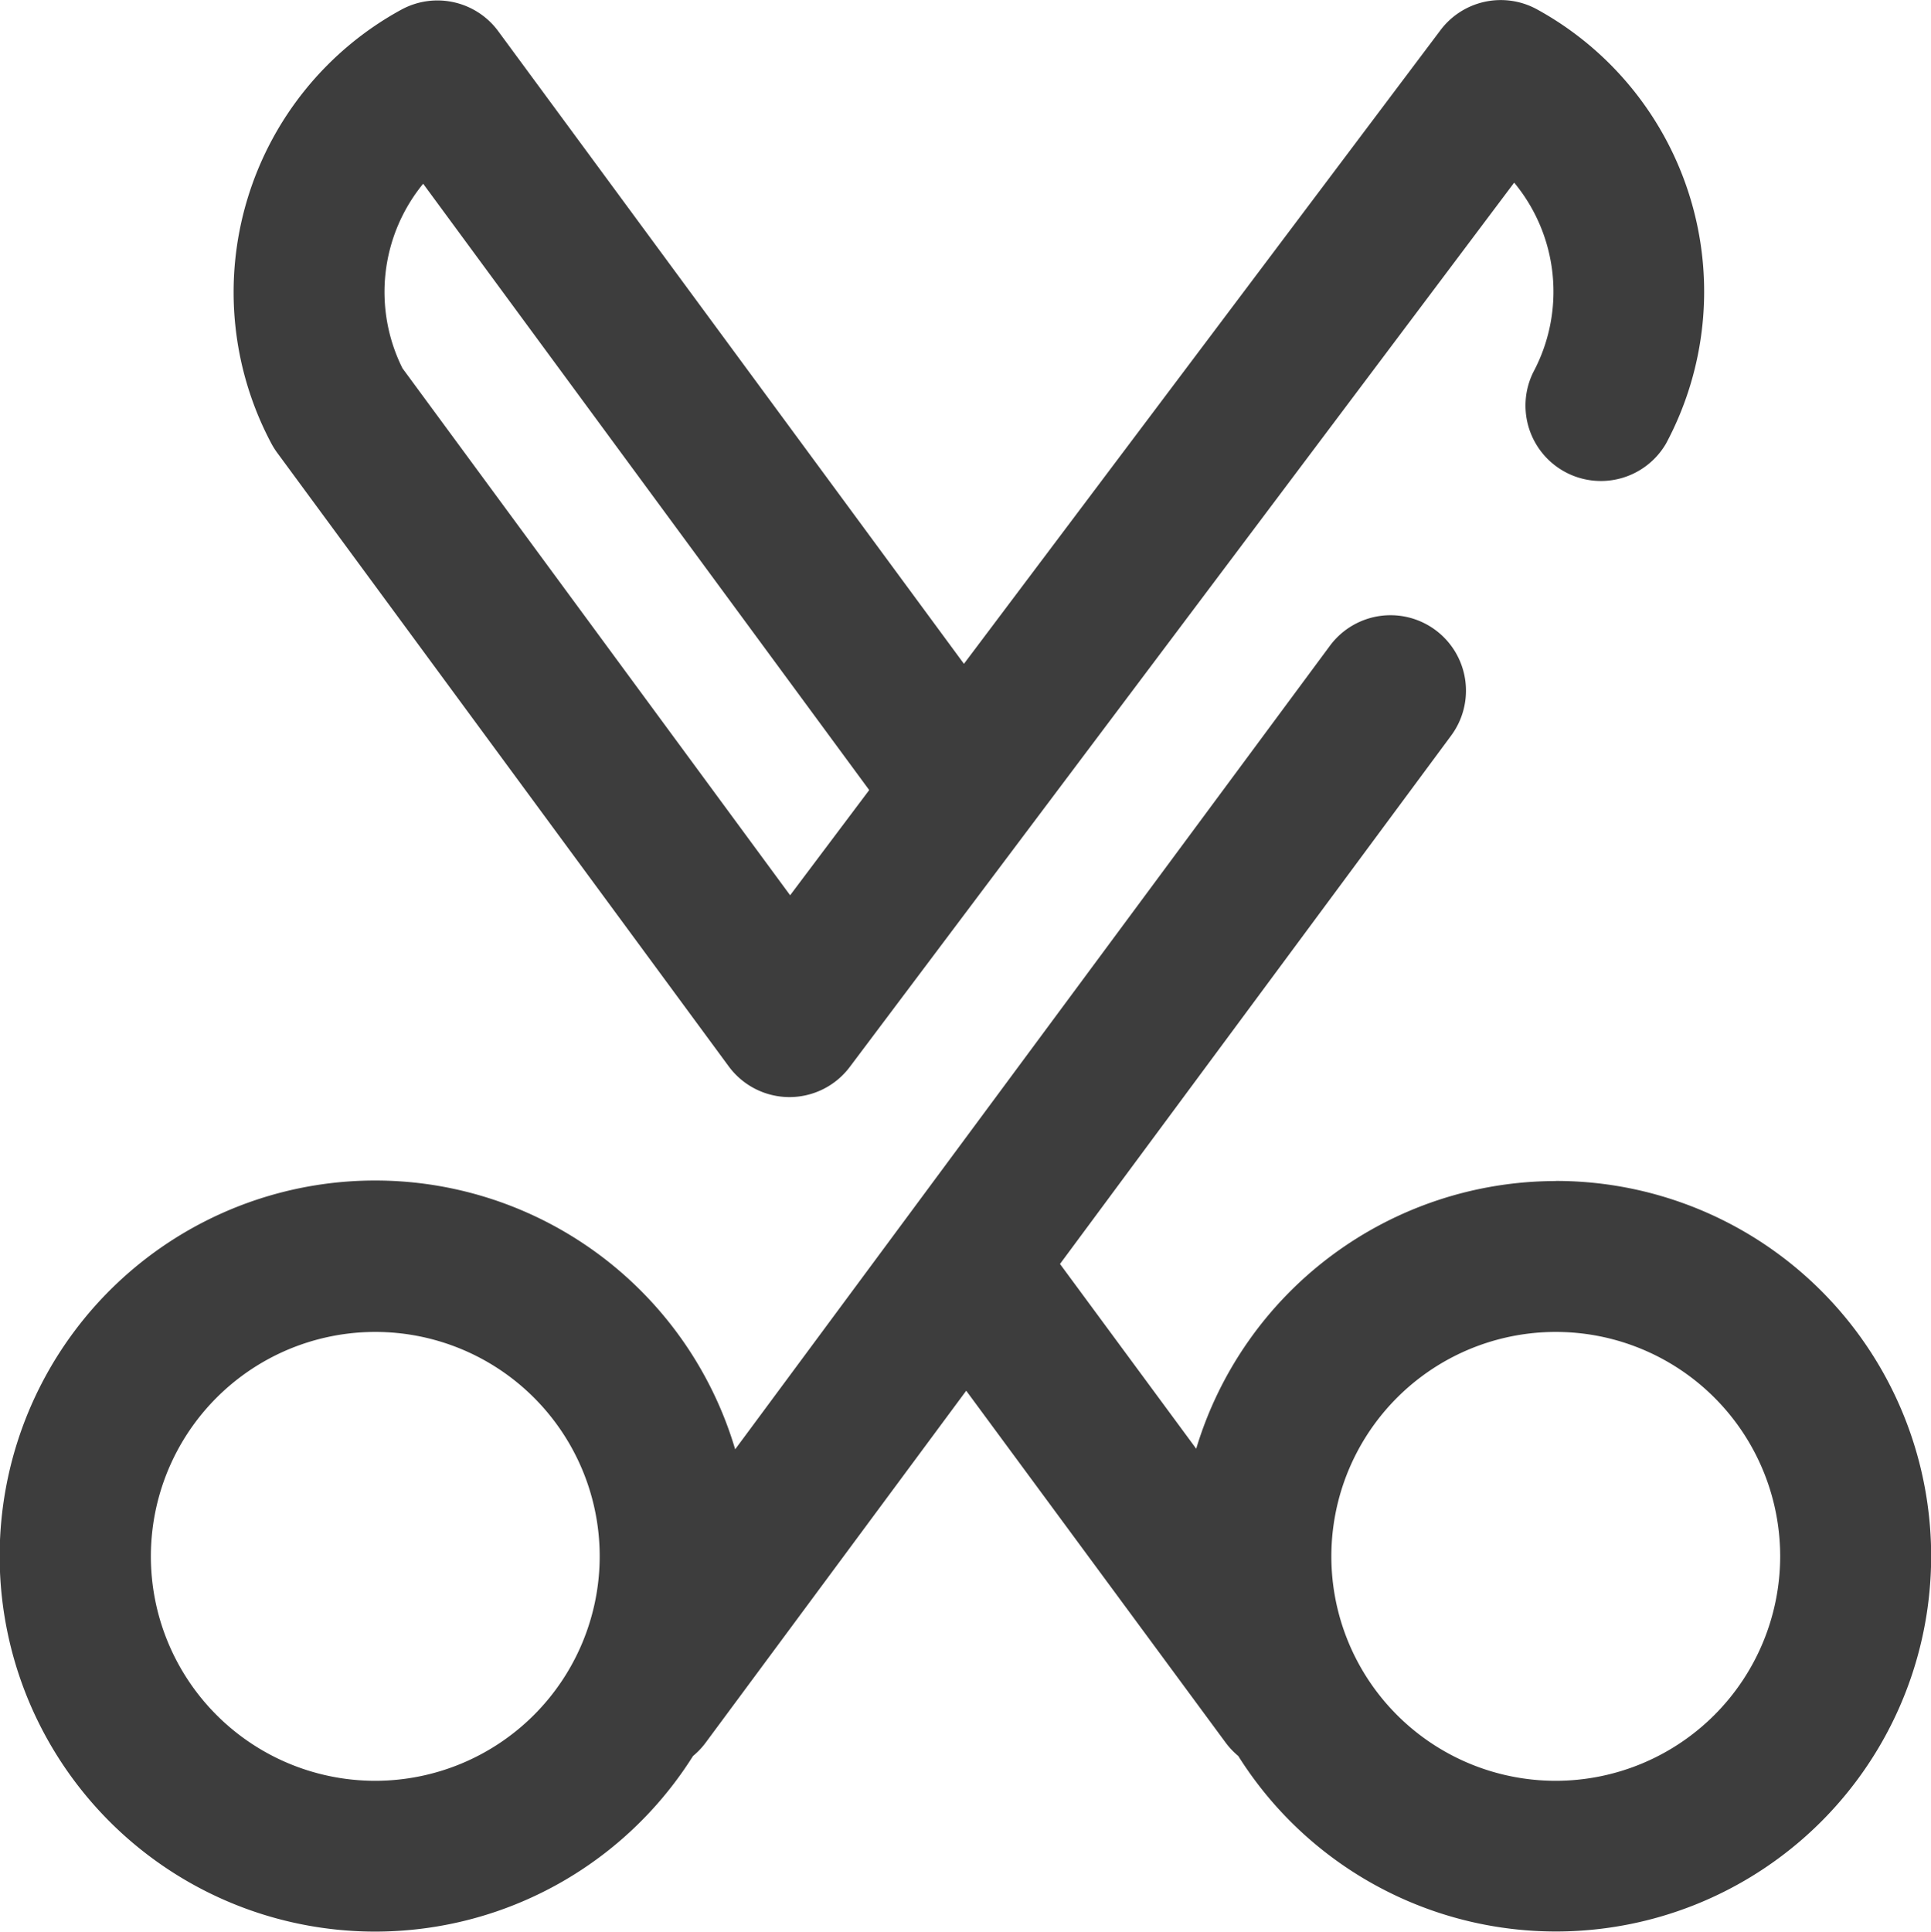 <svg xmlns="http://www.w3.org/2000/svg" width="36.363" height="36.371" viewBox="0 0 36.363 36.371">
  <g id="_002-cut" data-name="002-cut" transform="translate(-0.058 -0.001)">
    <g id="Group_170" data-name="Group 170" transform="translate(0.058 0.001)">
      <g id="Group_169" data-name="Group 169" transform="translate(0 0)">
        <path id="Path_98" data-name="Path 98" d="M29.355,173.73a7.08,7.08,0,0,0-6.771,5.04l-2.565-3.479,7.366-9.949a1.42,1.42,0,0,0-2.283-1.691l-11.2,15.13a7.071,7.071,0,1,0-.794,5.775,1.425,1.425,0,0,0,.239-.252l4.906-6.626,4.883,6.623a1.426,1.426,0,0,0,.24.254,7.066,7.066,0,1,0,5.982-10.827ZM7.125,185.023a4.226,4.226,0,1,1,4.226-4.225A4.23,4.23,0,0,1,7.125,185.023Zm22.23,0a4.226,4.226,0,1,1,4.226-4.225A4.23,4.23,0,0,1,29.355,185.023Z" transform="translate(-0.058 -151.492)" fill="#3d3d3d"/>
        <path id="Path_99" data-name="Path 99" d="M62.809,8.53l8.5,11.55a1.421,1.421,0,0,0,1.137.578h.007a1.42,1.42,0,0,0,1.135-.567L86.1,3.44a3.217,3.217,0,0,1,.36,3.568,1.42,1.42,0,0,0,2.5,1.344A6.061,6.061,0,0,0,86.522.173a1.42,1.42,0,0,0-1.813.4L75.738,12.5,66.968.588A1.421,1.421,0,0,0,65.147.181,6.061,6.061,0,0,0,62.7,8.359,1.418,1.418,0,0,0,62.809,8.53Zm2.745-5.07,8.4,11.417-1.489,1.981-7.3-9.923A3.217,3.217,0,0,1,65.555,3.46Z" transform="translate(-57.586 -0.001)" fill="#3d3d3d"/>
      </g>
    </g>
  </g>
</svg>
